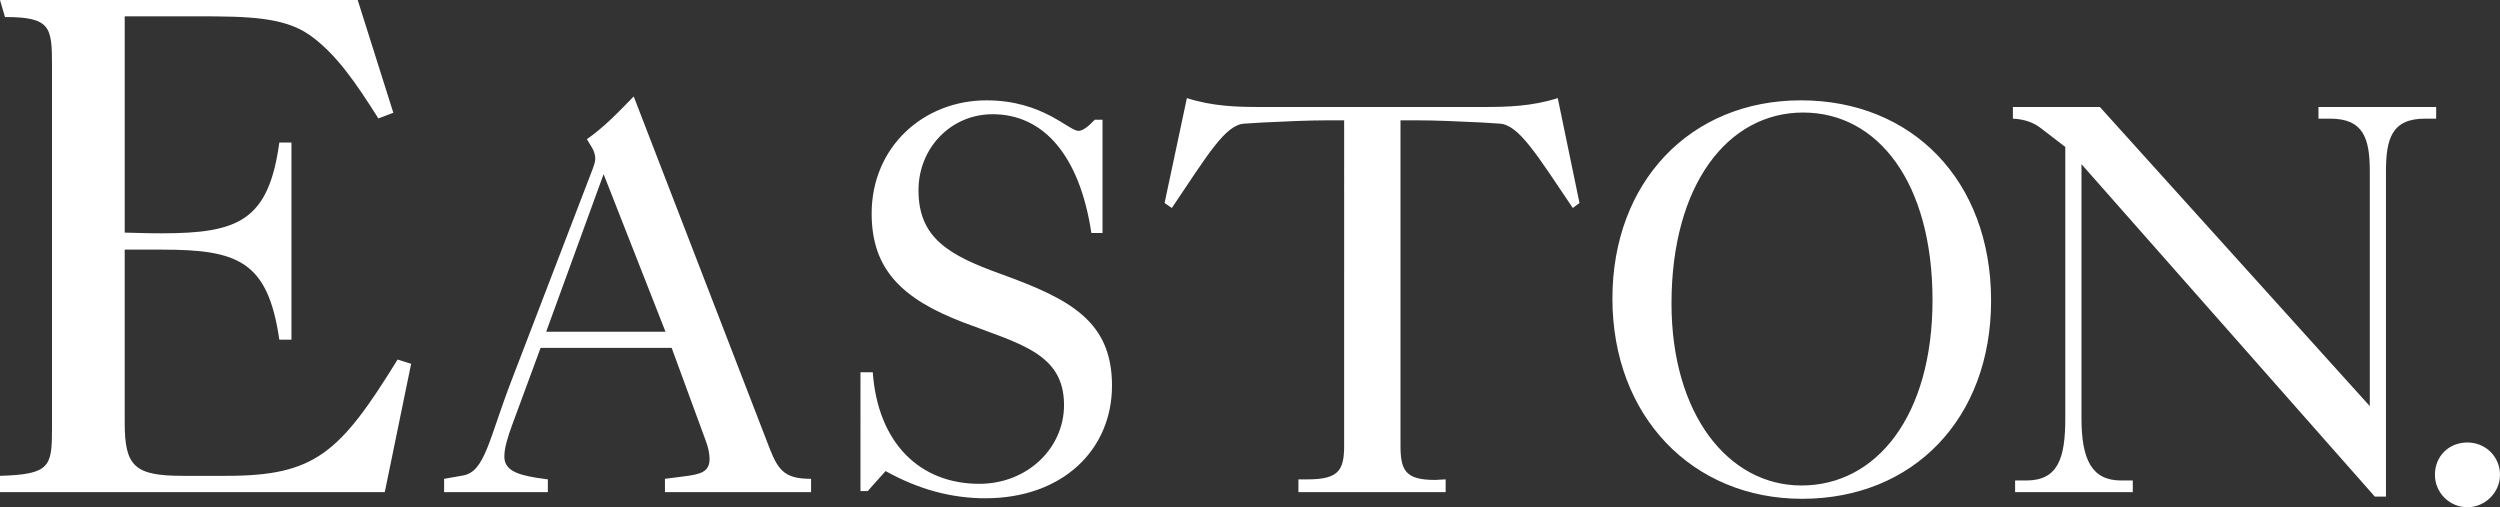 <?xml version="1.0" encoding="UTF-8"?>
<svg xmlns="http://www.w3.org/2000/svg" xmlns:xlink="http://www.w3.org/1999/xlink" version="1.1" x="0px" y="0px" width="256.275px" height="51.997px" viewBox="0 0 256.275 51.997">
  <rect x="0" y="0" width="256.275" height="51.997" fill="#333333" stroke="none"/>
  <path fill="#FFFFFF" d="M252.938,45.36c1.868,0,3.337,1.462,3.337,3.32c0,1.799-1.527,3.316-3.337,3.316  c-1.863,0-3.333-1.518-3.333-3.316C249.605,46.767,251.018,45.36,252.938,45.36 M206.341,12.162v-1.194h8.918l27.669,30.664V17.568  c0-3.357-0.63-5.406-4.062-5.406h-1.199v-1.194h12.064v1.194h-1.143c-3.432,0-4.003,2.106-4.003,5.406v33.336h-1.144l-30.069-34.076  v26.056c0,4.268,1.086,6.371,4.059,6.371h1.201v1.194h-12.064v-1.194h1.146c3.259,0,3.999-2.275,3.999-6.371V15.063l-2.515-1.933  C208.456,12.56,207.541,12.219,206.341,12.162 M184.725,51.132c11.434,0,19.381-8.248,19.381-20.31  c0-12.345-8.12-20.536-19.495-20.536c-11.377,0-19.322,8.42-19.322,20.309C165.288,42.713,173.521,51.132,184.725,51.132   M171.346,31.106c0-12.173,5.775-19.57,13.492-19.57c7.662,0,13.264,7.17,13.264,19.229c0,11.834-5.718,19.002-13.435,19.002  C177.178,49.767,171.346,42.485,171.346,31.106 M147.106,49.198l1.088-0.057v1.308h-15.092v-1.308h0.916  c3.199,0,3.771-0.912,3.771-3.472V12.333h-1.487c-2.227,0-4.572,0.114-6.916,0.227l-1.83,0.114  c-1.942,0.115-3.716,3.129-7.431,8.647l-0.744-0.511l2.286-10.753c2.688,0.854,5.146,0.911,7.604,0.911h22.752  c2.459,0,4.974-0.057,7.662-0.911l2.229,10.753l-0.686,0.511c-3.718-5.518-5.546-8.532-7.491-8.647l-1.771-0.114  c-2.343-0.113-4.688-0.227-6.917-0.227h-1.484V45.67C143.565,48.229,144.078,49.198,147.106,49.198 M88.952,50.336h-0.745V38.161  h1.26c0.515,7.225,4.802,11.436,10.918,11.436c4.917,0,8.689-3.642,8.689-8.078c0-5.293-4.515-6.258-10.345-8.478  c-6.234-2.388-9.377-5.403-9.377-11.15c0-6.828,5.317-11.605,11.777-11.605c5.773,0,8.404,3.128,9.433,3.128  c0.399,0,0.971-0.398,1.657-1.138h0.799v11.606h-1.142c-1.199-7.965-4.915-12.174-10.119-12.174c-4.288,0-7.602,3.469-7.602,7.793  c0,4.893,3.087,6.656,8.46,8.592c7.089,2.561,11.376,4.836,11.376,11.434c0,6.6-5.088,11.55-12.978,11.55  c-3.487,0-6.858-0.911-10.233-2.789L88.952,50.336z M45.526,50.449h10.633v-1.308l-1.2-0.17c-2.116-0.344-3.258-0.854-3.258-2.164  c0-0.908,0.343-1.99,0.799-3.242l2.917-7.907H68.85l3.488,9.501c0.285,0.74,0.4,1.422,0.4,1.877c0,1.365-0.915,1.592-2.802,1.82  l-1.772,0.228v1.365h14.979v-1.365c-2.574,0-3.316-0.739-4.23-3.071L64.962,9.887c-1.714,1.764-3.087,3.186-4.802,4.381l0.516,0.852  c0.171,0.286,0.343,0.683,0.343,1.138c0,0.342-0.115,0.627-0.229,0.969l-8.404,21.902c-2.287,5.974-2.686,9.216-4.915,9.613  l-1.945,0.342V50.449z M55.988,34.007l5.887-16.155l6.346,16.155H55.988z M0,48.778c5.113-0.147,5.331-0.945,5.331-4.799V6.689  c0-3.925-0.145-4.943-4.82-4.943L0,0h36.667l3.653,11.559l-1.534,0.582c-2.337-3.708-4.382-6.688-7.085-8.577  c-2.629-1.818-6.282-1.891-11.468-1.891h-7.45v22.172c2.118,0.072,3.433,0.072,3.799,0.072c7.887,0,10.956-1.308,12.052-9.305h1.242  V34.82h-1.242c-1.17-8.068-4.239-9.231-12.052-9.231h-3.799v17.736c0,4.508,1.022,5.453,5.99,5.453h4.454  c9.058,0,11.617-2.327,17.531-11.922l1.388,0.437l-2.702,13.156H0V48.778z"></path>
</svg>
